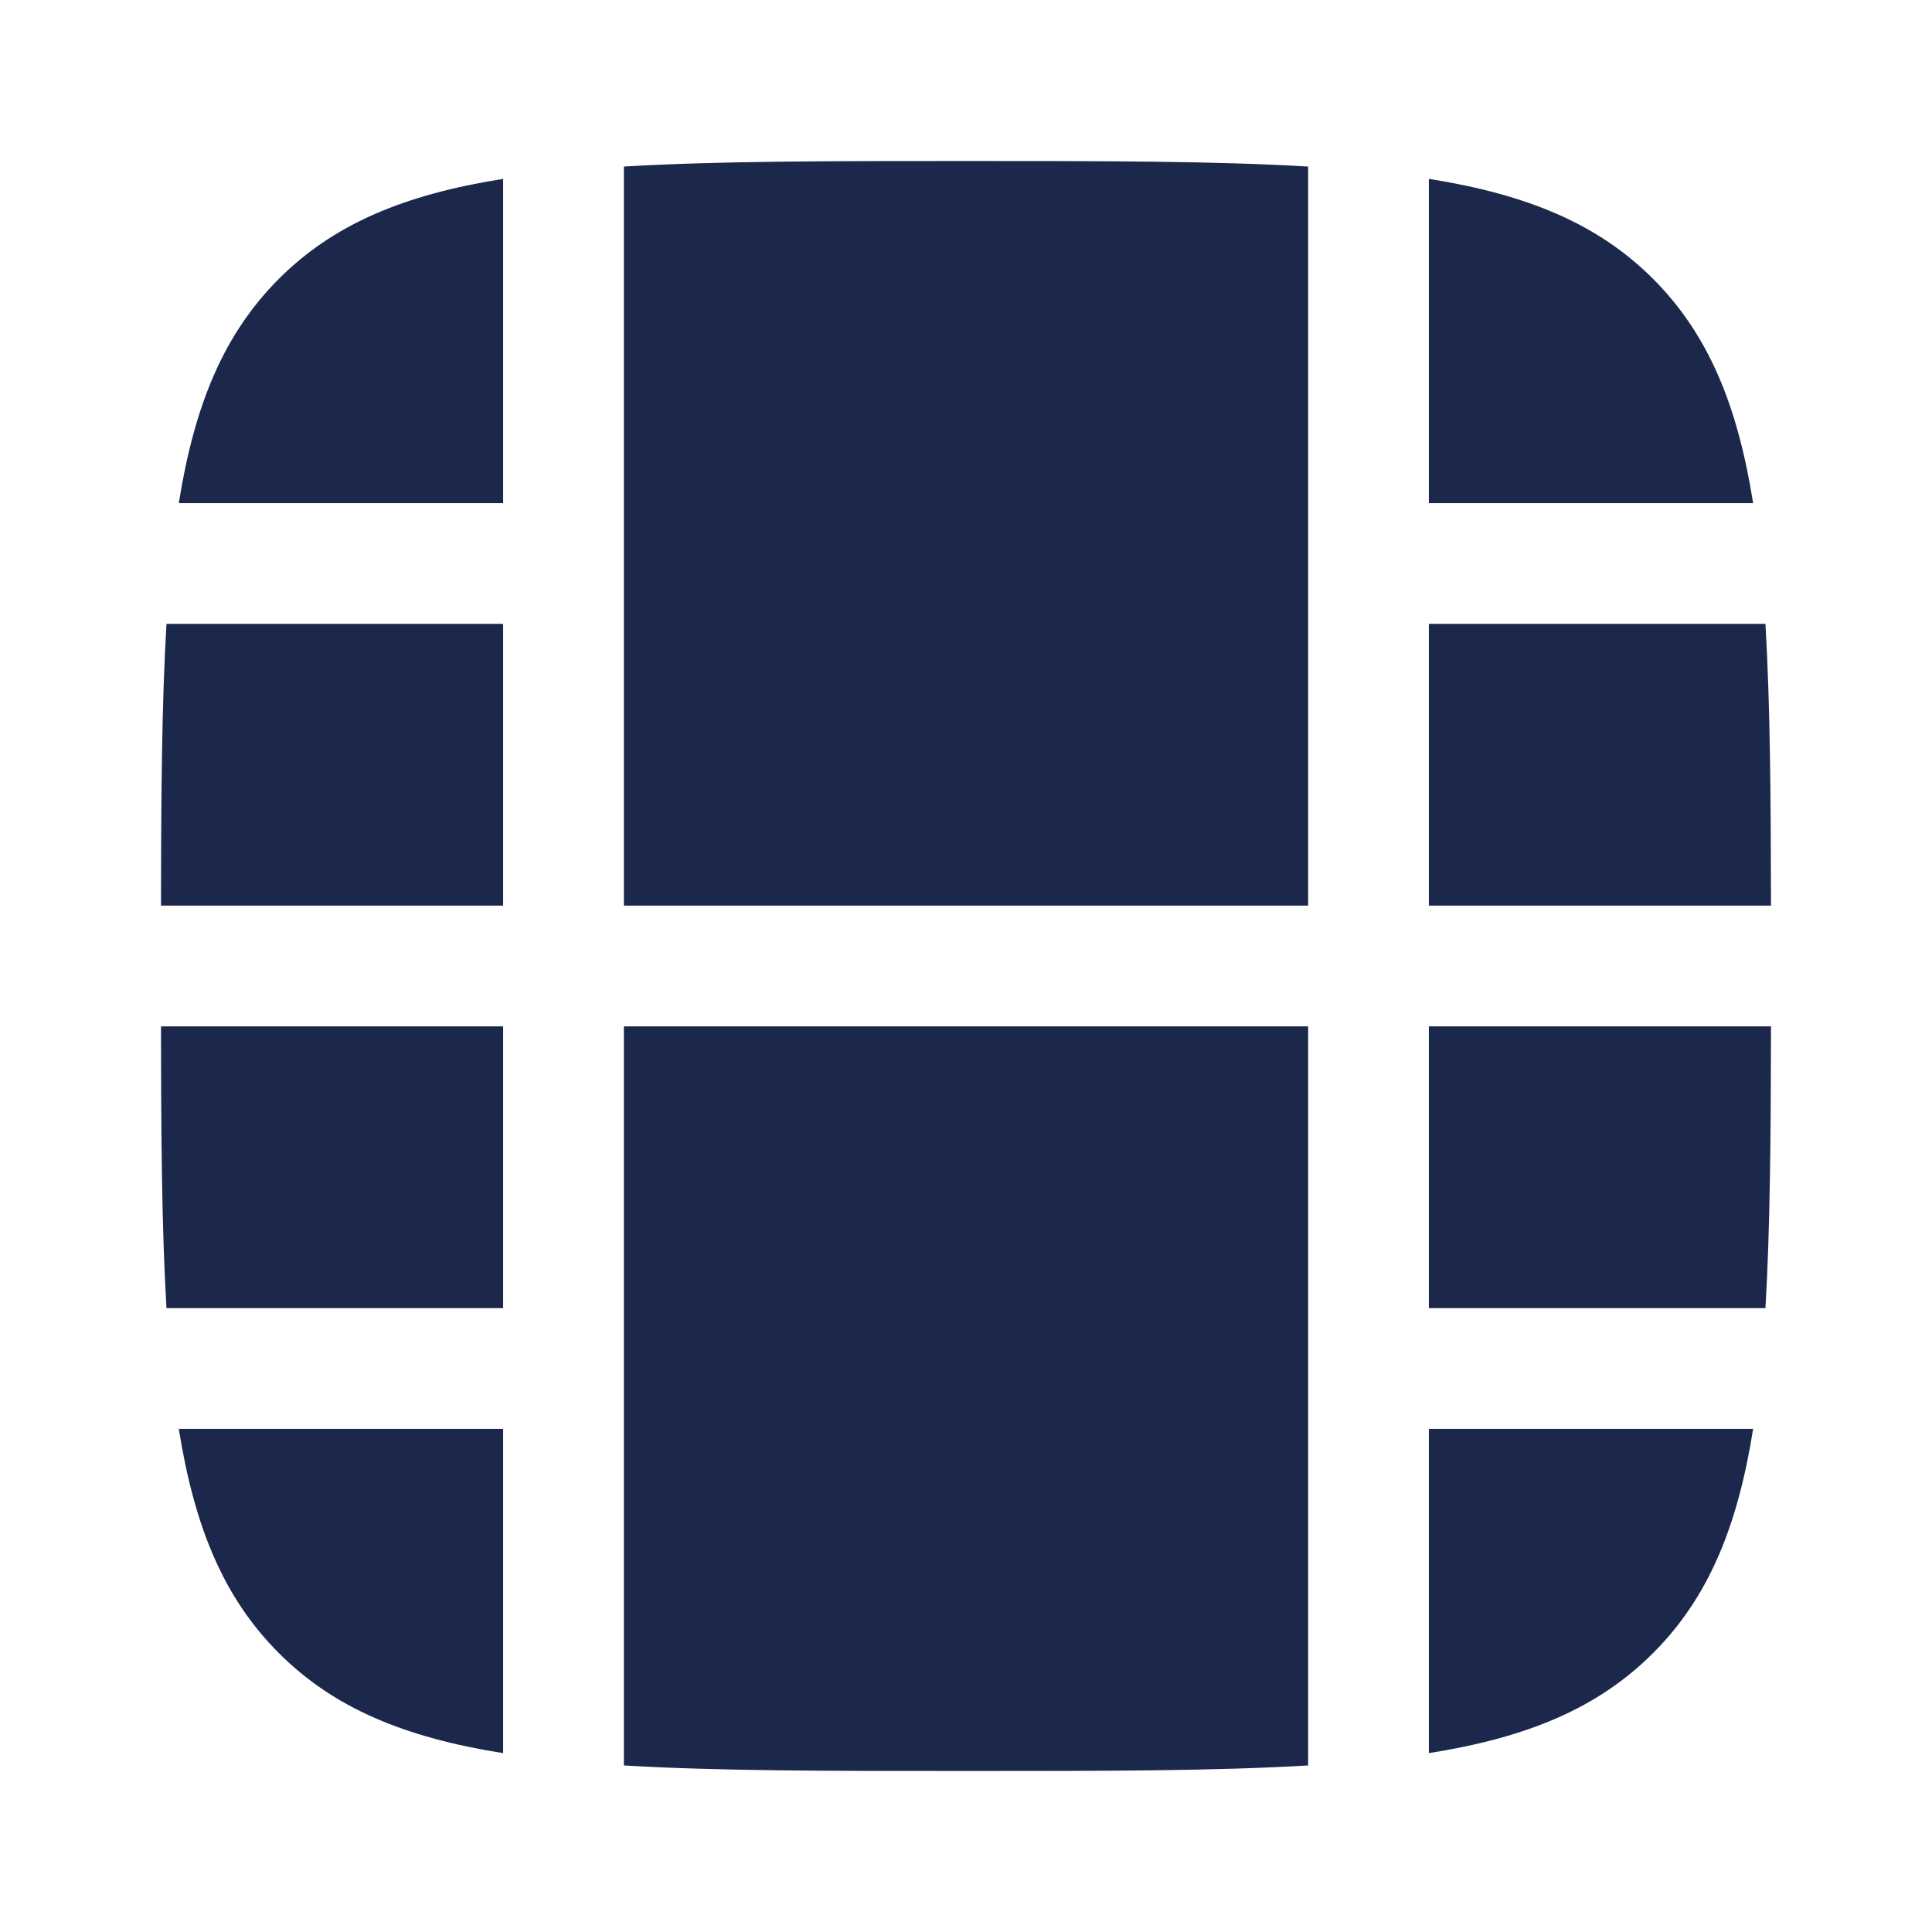 <?xml version="1.0" encoding="utf-8"?><!-- Uploaded to: SVG Repo, www.svgrepo.com, Generator: SVG Repo Mixer Tools -->
<svg width="800px" height="800px" viewBox="0 0 24 24" fill="none" xmlns="http://www.w3.org/2000/svg">
<path d="M6.25 2.222C5.027 2.416 4.148 2.78 3.464 3.464C2.78 4.149 2.416 5.027 2.221 6.25H6.25V2.222Z" fill="#1C274C"/>
<path d="M2.068 7.75C2.01 8.731 2.001 9.884 2 11.25H6.25V7.75H2.068Z" fill="#1C274C"/>
<path d="M2 12.75C2.001 14.116 2.01 15.269 2.068 16.25H6.25V12.75H2Z" fill="#1C274C"/>
<path d="M2.221 17.75C2.416 18.973 2.78 19.852 3.464 20.535C4.148 21.22 5.027 21.584 6.25 21.778V17.75H2.221Z" fill="#1C274C"/>
<path d="M7.75 21.931C8.906 22 10.299 22 12 22C13.7 22 15.094 22 16.25 21.931V12.75H7.75V21.931Z" fill="#1C274C"/>
<path d="M17.75 21.778C18.973 21.584 19.851 21.22 20.535 20.535C21.219 19.852 21.584 18.973 21.778 17.75H17.75V21.778Z" fill="#1C274C"/>
<path d="M21.931 16.25C21.989 15.269 21.998 14.116 22 12.75H17.75V16.25H21.931Z" fill="#1C274C"/>
<path d="M22 11.25C21.998 9.884 21.989 8.731 21.931 7.75H17.75V11.25H22Z" fill="#1C274C"/>
<path d="M21.778 6.25C21.584 5.027 21.219 4.149 20.535 3.464C19.851 2.78 18.973 2.416 17.75 2.222V6.25H21.778Z" fill="#1C274C"/>
<path d="M16.25 2.069C15.094 2 13.7 2 12 2C10.299 2 8.906 2 7.75 2.069V11.25H16.25V2.069Z" fill="#1C274C"/>
</svg>